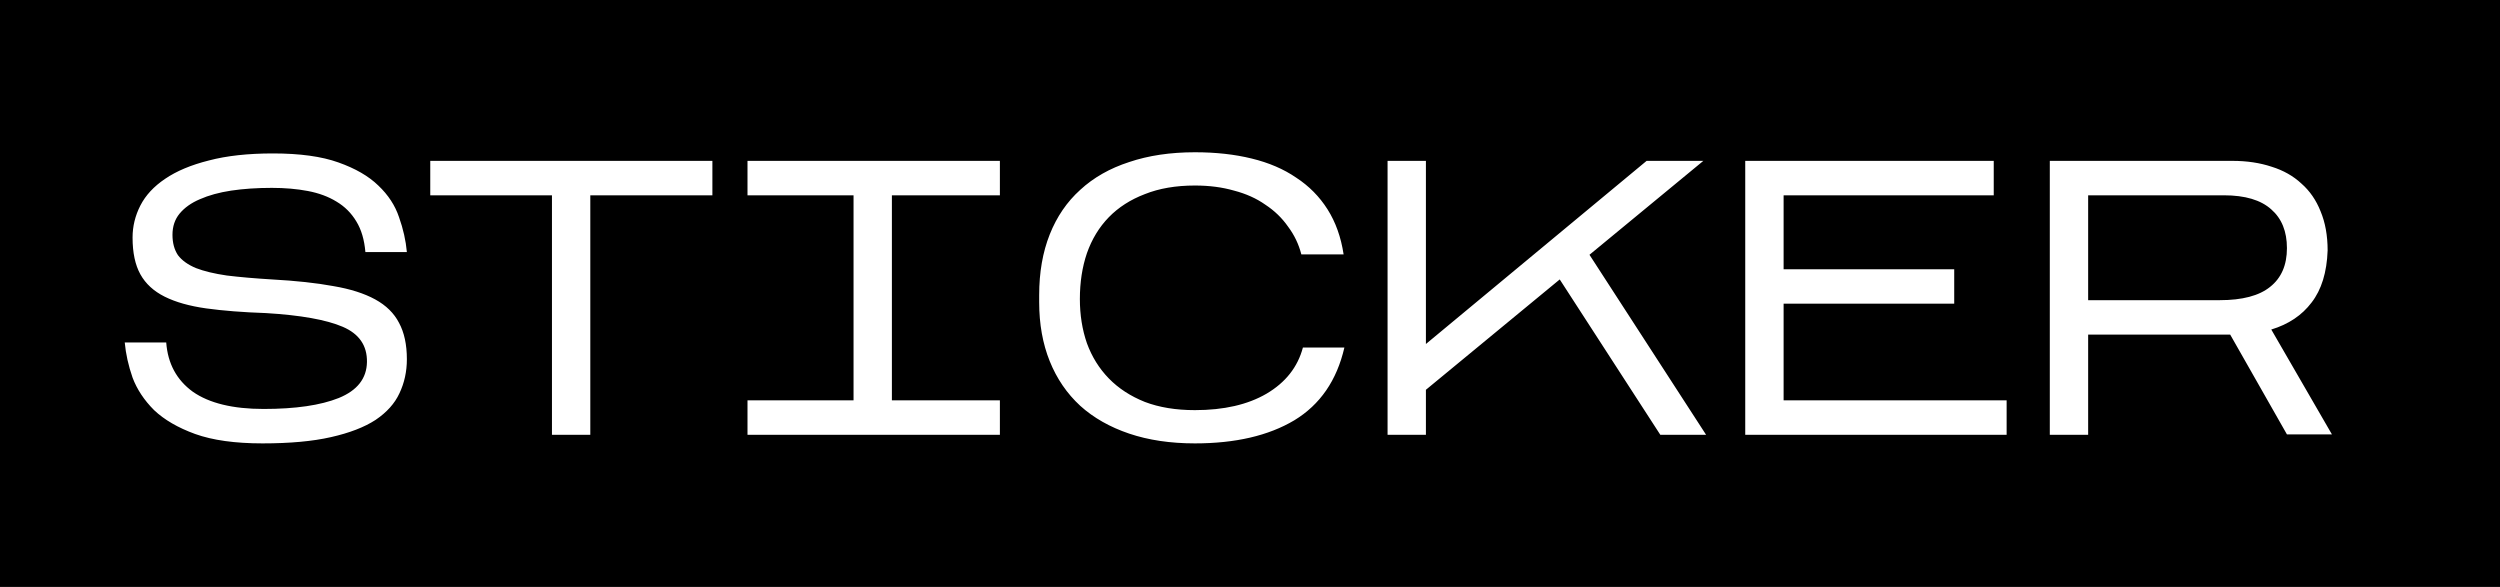 <svg width="115" height="27" viewBox="0 0 115 27" fill="none" xmlns="http://www.w3.org/2000/svg">
<path d="M0 0H115V27H0V0Z" fill="black"/>
<path d="M18.716 16.526C18.716 17.09 18.602 17.612 18.374 18.092C18.158 18.56 17.792 18.968 17.276 19.316C16.76 19.652 16.076 19.916 15.224 20.108C14.384 20.3 13.334 20.396 12.074 20.396C10.814 20.396 9.782 20.252 8.978 19.964C8.186 19.676 7.556 19.31 7.088 18.866C6.632 18.41 6.302 17.912 6.098 17.372C5.906 16.82 5.786 16.28 5.738 15.752H7.646C7.718 16.724 8.126 17.48 8.87 18.02C9.626 18.548 10.712 18.812 12.128 18.812C13.592 18.812 14.744 18.644 15.584 18.308C16.436 17.96 16.868 17.408 16.88 16.652C16.892 15.896 16.52 15.356 15.764 15.032C15.008 14.708 13.832 14.498 12.236 14.402C11.18 14.366 10.262 14.294 9.482 14.186C8.714 14.078 8.078 13.898 7.574 13.646C7.07 13.394 6.698 13.052 6.458 12.62C6.218 12.188 6.098 11.624 6.098 10.928C6.098 10.412 6.218 9.92 6.458 9.452C6.698 8.984 7.076 8.576 7.592 8.228C8.12 7.868 8.792 7.586 9.608 7.382C10.424 7.166 11.408 7.058 12.56 7.058C13.796 7.058 14.798 7.196 15.566 7.472C16.346 7.748 16.958 8.102 17.402 8.534C17.858 8.966 18.176 9.452 18.356 9.992C18.548 10.532 18.668 11.066 18.716 11.594H16.808C16.76 11.03 16.622 10.562 16.394 10.19C16.166 9.806 15.86 9.5 15.476 9.272C15.104 9.044 14.666 8.882 14.162 8.786C13.658 8.69 13.106 8.642 12.506 8.642C11.822 8.642 11.198 8.684 10.634 8.768C10.082 8.852 9.602 8.984 9.194 9.164C8.798 9.332 8.486 9.554 8.258 9.83C8.042 10.094 7.934 10.418 7.934 10.802C7.934 11.174 8.018 11.486 8.186 11.738C8.366 11.978 8.642 12.176 9.014 12.332C9.386 12.476 9.86 12.59 10.436 12.674C11.024 12.746 11.714 12.806 12.506 12.854C13.61 12.914 14.552 13.016 15.332 13.16C16.112 13.292 16.754 13.496 17.258 13.772C17.762 14.048 18.128 14.408 18.356 14.852C18.596 15.296 18.716 15.854 18.716 16.526ZM27.154 8.984V20H25.39V8.984H19.792V7.4H32.77V8.984H27.154ZM45.995 18.416V20H34.385V18.416H39.263V8.984H34.385V7.4H45.995V8.984H41.027V18.416H45.995ZM61.842 15.986C61.494 17.498 60.726 18.614 59.538 19.334C58.35 20.042 56.826 20.396 54.966 20.396C53.838 20.396 52.83 20.246 51.942 19.946C51.054 19.646 50.304 19.22 49.692 18.668C49.08 18.104 48.612 17.42 48.288 16.616C47.964 15.812 47.802 14.906 47.802 13.898V13.574C47.802 12.53 47.964 11.6 48.288 10.784C48.612 9.968 49.08 9.284 49.692 8.732C50.304 8.168 51.054 7.742 51.942 7.454C52.83 7.154 53.838 7.004 54.966 7.004C55.926 7.004 56.796 7.1 57.576 7.292C58.368 7.484 59.052 7.778 59.628 8.174C60.216 8.558 60.696 9.044 61.068 9.632C61.44 10.22 61.686 10.91 61.806 11.702H59.862C59.742 11.234 59.538 10.808 59.25 10.424C58.974 10.028 58.626 9.692 58.206 9.416C57.798 9.128 57.318 8.912 56.766 8.768C56.226 8.612 55.626 8.534 54.966 8.534C54.09 8.534 53.322 8.666 52.662 8.93C52.002 9.182 51.45 9.536 51.006 9.992C50.562 10.448 50.226 11 49.998 11.648C49.782 12.284 49.674 12.986 49.674 13.754C49.674 14.486 49.782 15.164 49.998 15.788C50.226 16.412 50.562 16.952 51.006 17.408C51.45 17.864 52.002 18.224 52.662 18.488C53.322 18.74 54.09 18.866 54.966 18.866C56.298 18.866 57.396 18.614 58.26 18.11C59.136 17.594 59.694 16.886 59.934 15.986H61.842ZM65.592 17.93V20H63.828V7.4H65.592V15.824L75.744 7.4H78.354L73.116 11.72L78.48 20H76.374L71.748 12.854L65.592 17.93ZM92.305 18.416V20H80.281V7.4H91.712V8.984H82.046V12.386H89.894V13.97H82.046V18.416H92.305ZM96.055 15.392V20H94.291V7.4H102.697C103.357 7.4 103.957 7.49 104.497 7.67C105.037 7.838 105.493 8.096 105.865 8.444C106.249 8.78 106.543 9.206 106.747 9.722C106.963 10.238 107.071 10.838 107.071 11.522C107.035 12.53 106.789 13.328 106.333 13.916C105.889 14.504 105.271 14.918 104.479 15.158L107.269 19.982H105.199L102.589 15.392H96.055ZM96.055 13.808H102.103C103.147 13.808 103.921 13.604 104.425 13.196C104.941 12.788 105.199 12.194 105.199 11.414C105.199 10.646 104.959 10.052 104.479 9.632C103.999 9.2 103.273 8.984 102.301 8.984H96.055V13.808Z" fill="white"/>
</svg>
